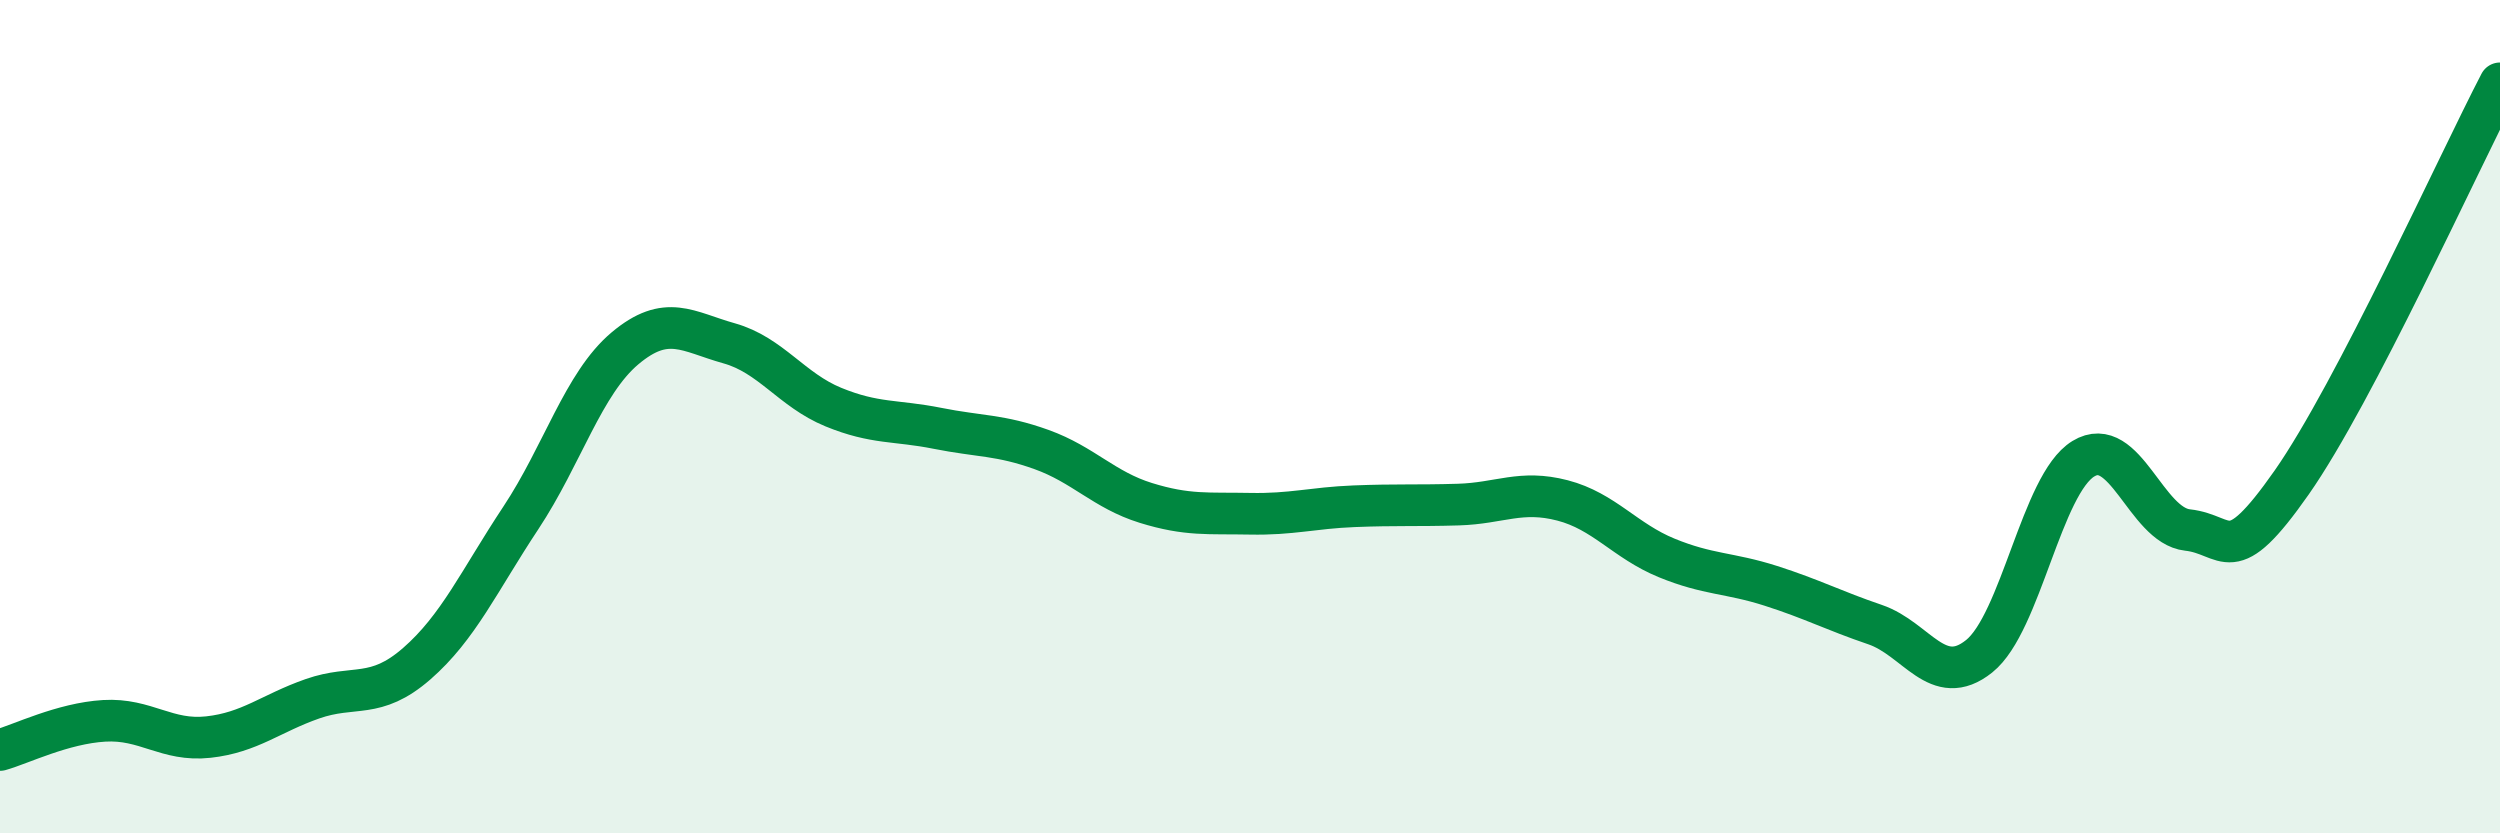 
    <svg width="60" height="20" viewBox="0 0 60 20" xmlns="http://www.w3.org/2000/svg">
      <path
        d="M 0,18 C 0.5,17.86 1.5,17.36 2.5,17.3 C 3.5,17.24 4,17.8 5,17.69 C 6,17.58 6.5,17.12 7.5,16.77 C 8.5,16.42 9,16.8 10,15.93 C 11,15.06 11.5,13.94 12.5,12.43 C 13.5,10.92 14,9.2 15,8.36 C 16,7.52 16.5,7.96 17.5,8.24 C 18.5,8.52 19,9.36 20,9.77 C 21,10.18 21.5,10.08 22.5,10.28 C 23.5,10.48 24,10.43 25,10.79 C 26,11.15 26.5,11.76 27.5,12.07 C 28.5,12.38 29,12.31 30,12.33 C 31,12.35 31.5,12.19 32.5,12.15 C 33.5,12.11 34,12.14 35,12.11 C 36,12.08 36.5,11.75 37.5,12.01 C 38.5,12.27 39,12.98 40,13.39 C 41,13.8 41.5,13.74 42.5,14.06 C 43.5,14.38 44,14.65 45,14.99 C 46,15.33 46.5,16.55 47.5,15.75 C 48.5,14.95 49,11.62 50,11.01 C 51,10.4 51.5,12.61 52.5,12.72 C 53.5,12.83 53.5,13.72 55,11.58 C 56.5,9.44 59,3.92 60,2L60 20L0 20Z"
        fill="#008740"
        opacity="0.1"
        stroke-linecap="round"
        stroke-linejoin="round"
      />
      <path
        d="M 0,18 C 0.5,17.86 1.5,17.36 2.5,17.3 C 3.5,17.24 4,17.8 5,17.69 C 6,17.58 6.5,17.12 7.5,16.77 C 8.5,16.42 9,16.8 10,15.93 C 11,15.06 11.5,13.94 12.5,12.43 C 13.5,10.92 14,9.2 15,8.36 C 16,7.52 16.5,7.96 17.5,8.24 C 18.5,8.52 19,9.36 20,9.77 C 21,10.18 21.5,10.08 22.5,10.28 C 23.5,10.48 24,10.43 25,10.79 C 26,11.15 26.5,11.76 27.5,12.07 C 28.5,12.38 29,12.31 30,12.33 C 31,12.35 31.5,12.19 32.5,12.15 C 33.5,12.11 34,12.14 35,12.11 C 36,12.08 36.5,11.75 37.5,12.01 C 38.5,12.27 39,12.98 40,13.39 C 41,13.8 41.5,13.74 42.5,14.06 C 43.5,14.38 44,14.65 45,14.99 C 46,15.33 46.5,16.55 47.5,15.75 C 48.5,14.95 49,11.62 50,11.01 C 51,10.4 51.5,12.61 52.5,12.72 C 53.5,12.83 53.5,13.72 55,11.58 C 56.5,9.44 59,3.92 60,2"
        stroke="#008740"
        stroke-width="1"
        fill="none"
        stroke-linecap="round"
        stroke-linejoin="round"
      />
    </svg>
  